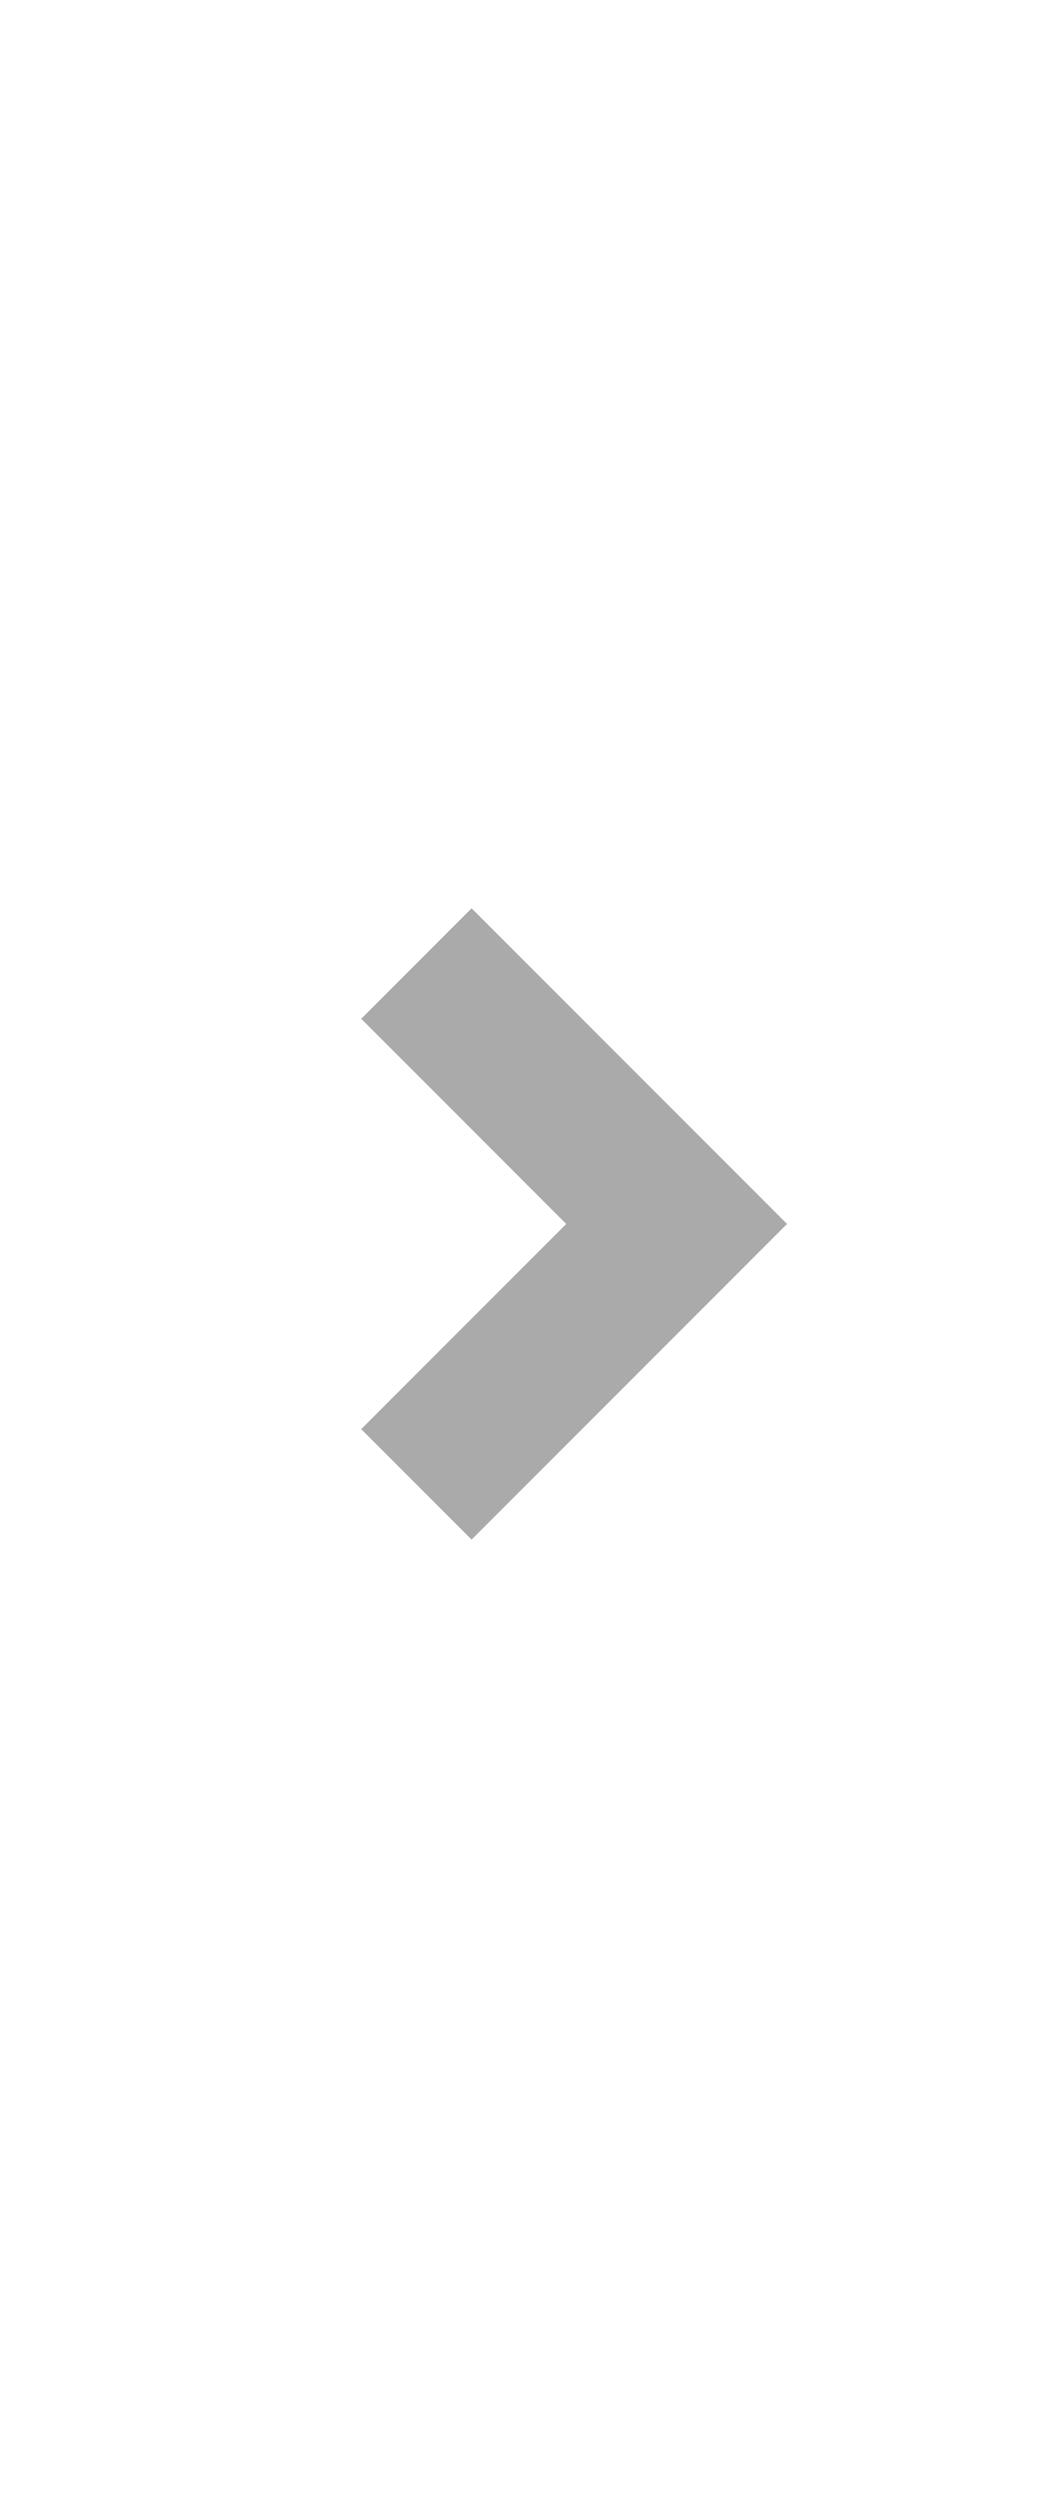 <svg id="tab_modeChange1" xmlns="http://www.w3.org/2000/svg" width="20" height="47.996" viewBox="0 0 20 47.996">
  <rect id="長方形_276" data-name="長方形 276" width="20" height="47.996" rx="9.6" fill="#fff" opacity="0"/>
  <path id="パス_5102" data-name="パス 5102" d="M0,10,5,5,0,0" transform="translate(8 18.5)" fill="none" stroke="#aaa" stroke-width="3"/>
</svg>
